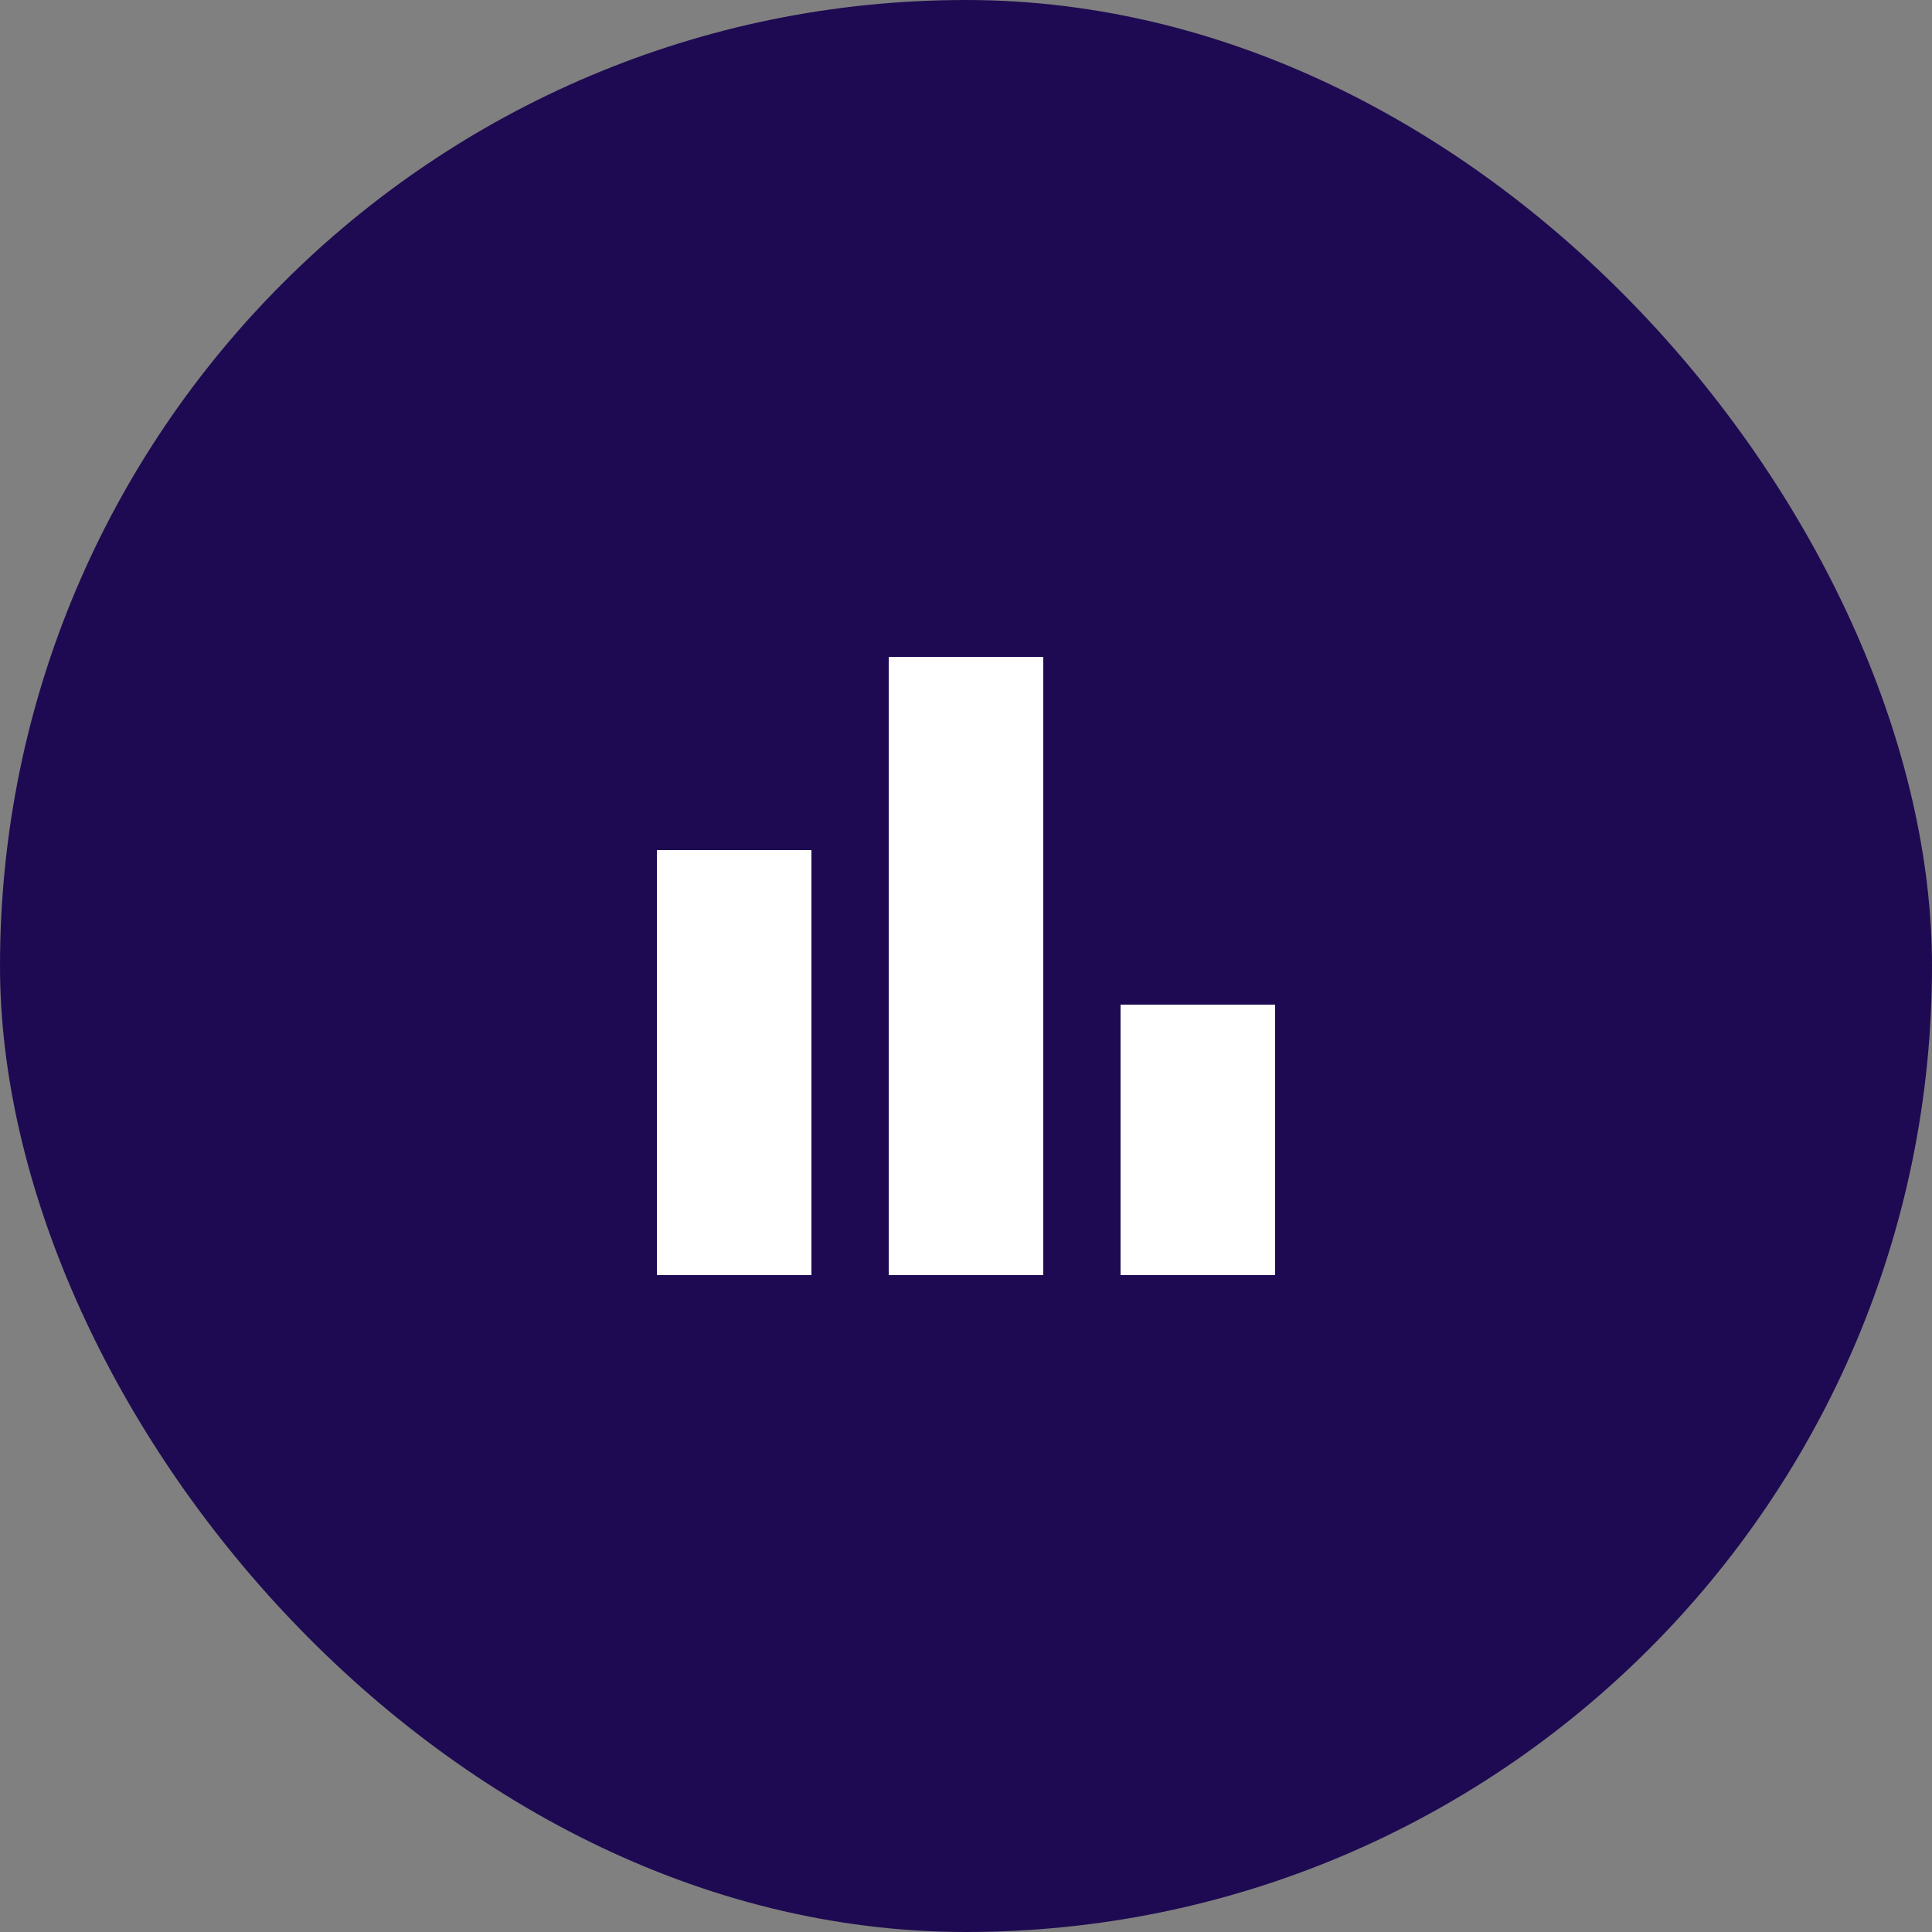 <svg width="50" height="50" viewBox="0 0 50 50" fill="none" xmlns="http://www.w3.org/2000/svg">
<rect x="0" y="0" width="50" height="50" fill="#808080" stroke="none"/>
<rect width="50" height="50" rx="25" fill="#1E0A52"/>
<mask id="mask0_85_200" style="mask-type:alpha" maskUnits="userSpaceOnUse" x="13" y="13" width="24" height="24">
<rect x="13" y="13" width="24" height="24" fill="#D9D9D9"/>
</mask>
<g mask="url(#mask0_85_200)">
<path d="M29 33V26H33V33H29ZM23 33V17H27V33H23ZM17 33V22H21V33H17Z" fill="white"/>
</g>
</svg>

